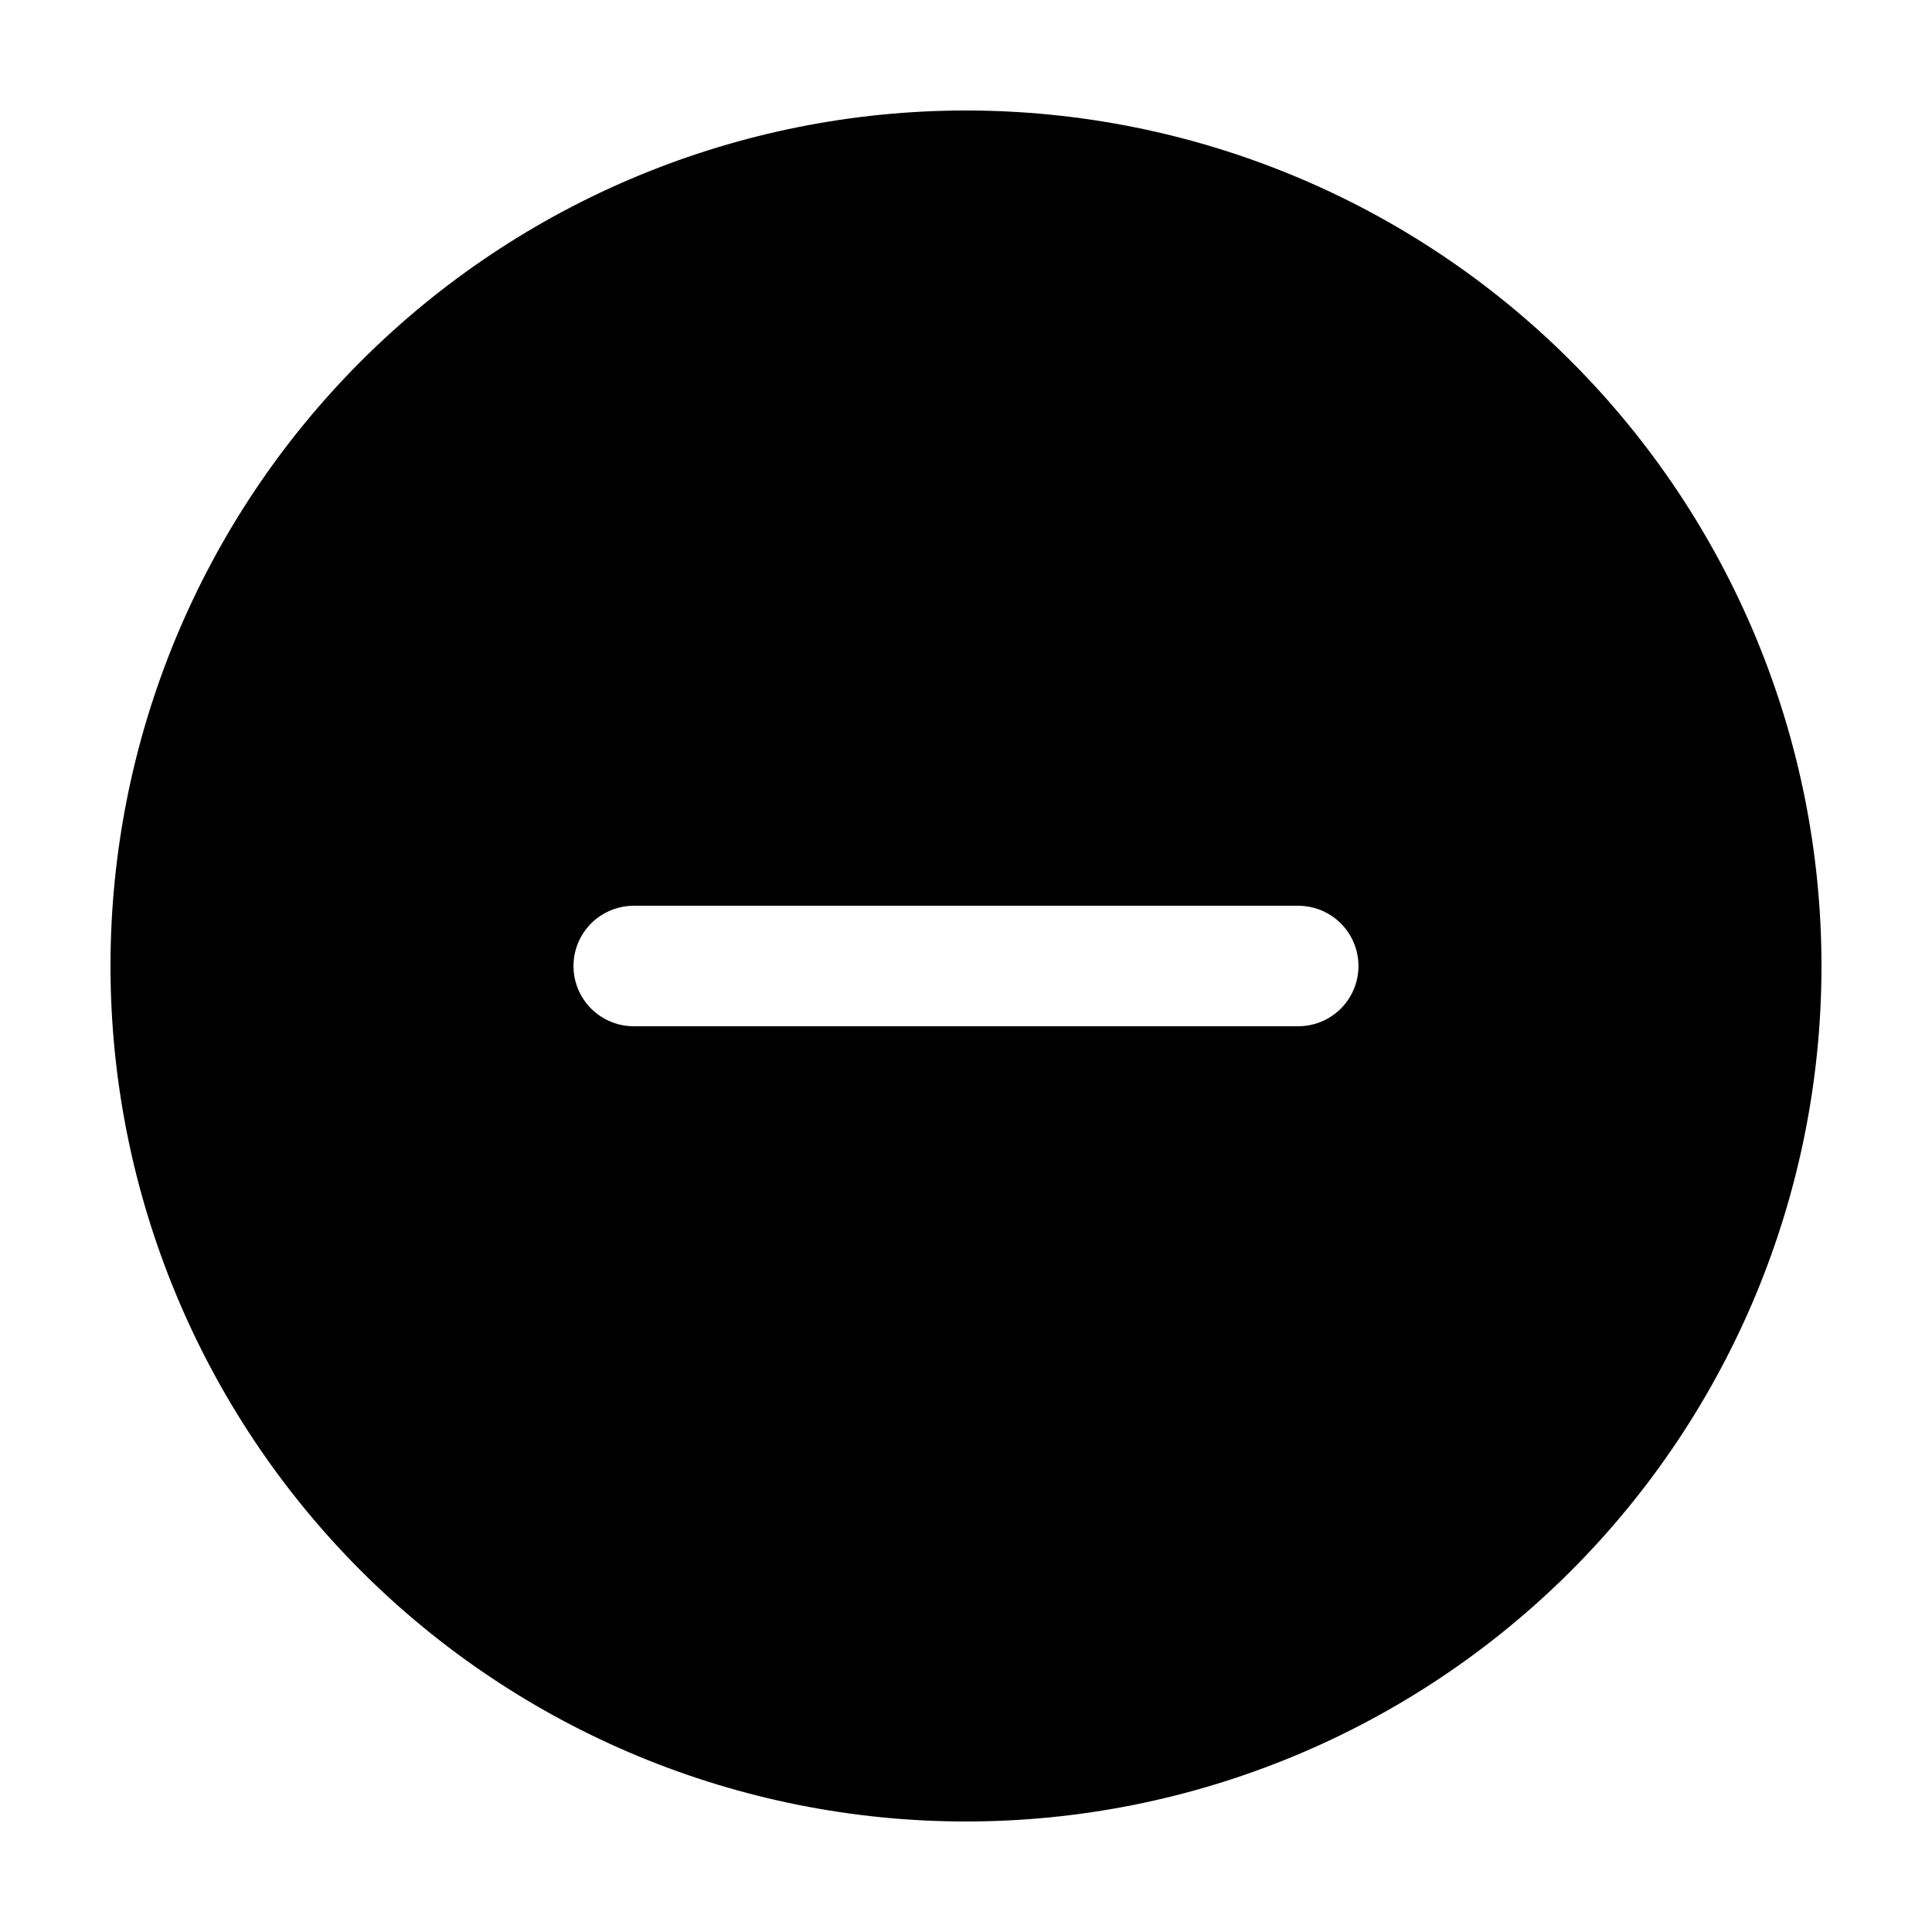 <?xml version="1.0" encoding="UTF-8"?>
<!-- Uploaded to: SVG Find, www.svgrepo.com, Generator: SVG Find Mixer Tools -->
<svg fill="#000000" width="800px" height="800px" version="1.1" viewBox="144 144 512 512" xmlns="http://www.w3.org/2000/svg">
 <path d="m560.31 239.69c-42.52-42.52-100.18-66.406-160.31-66.406s-117.8 23.887-160.31 66.406c-42.52 42.516-66.406 100.18-66.406 160.31s23.887 117.79 66.406 160.31c42.516 42.516 100.18 66.402 160.31 66.402s117.79-23.887 160.31-66.402c42.516-42.52 66.402-100.18 66.402-160.31s-23.887-117.8-66.402-160.31zm-72.262 176.28h-176.1c-5.707 0-10.977-3.043-13.828-7.984-2.852-4.938-2.852-11.023 0-15.965 2.852-4.941 8.121-7.984 13.828-7.984h176.1c5.703 0 10.973 3.043 13.824 7.984s2.852 11.027 0 15.965c-2.852 4.941-8.121 7.984-13.824 7.984z"/>
</svg>